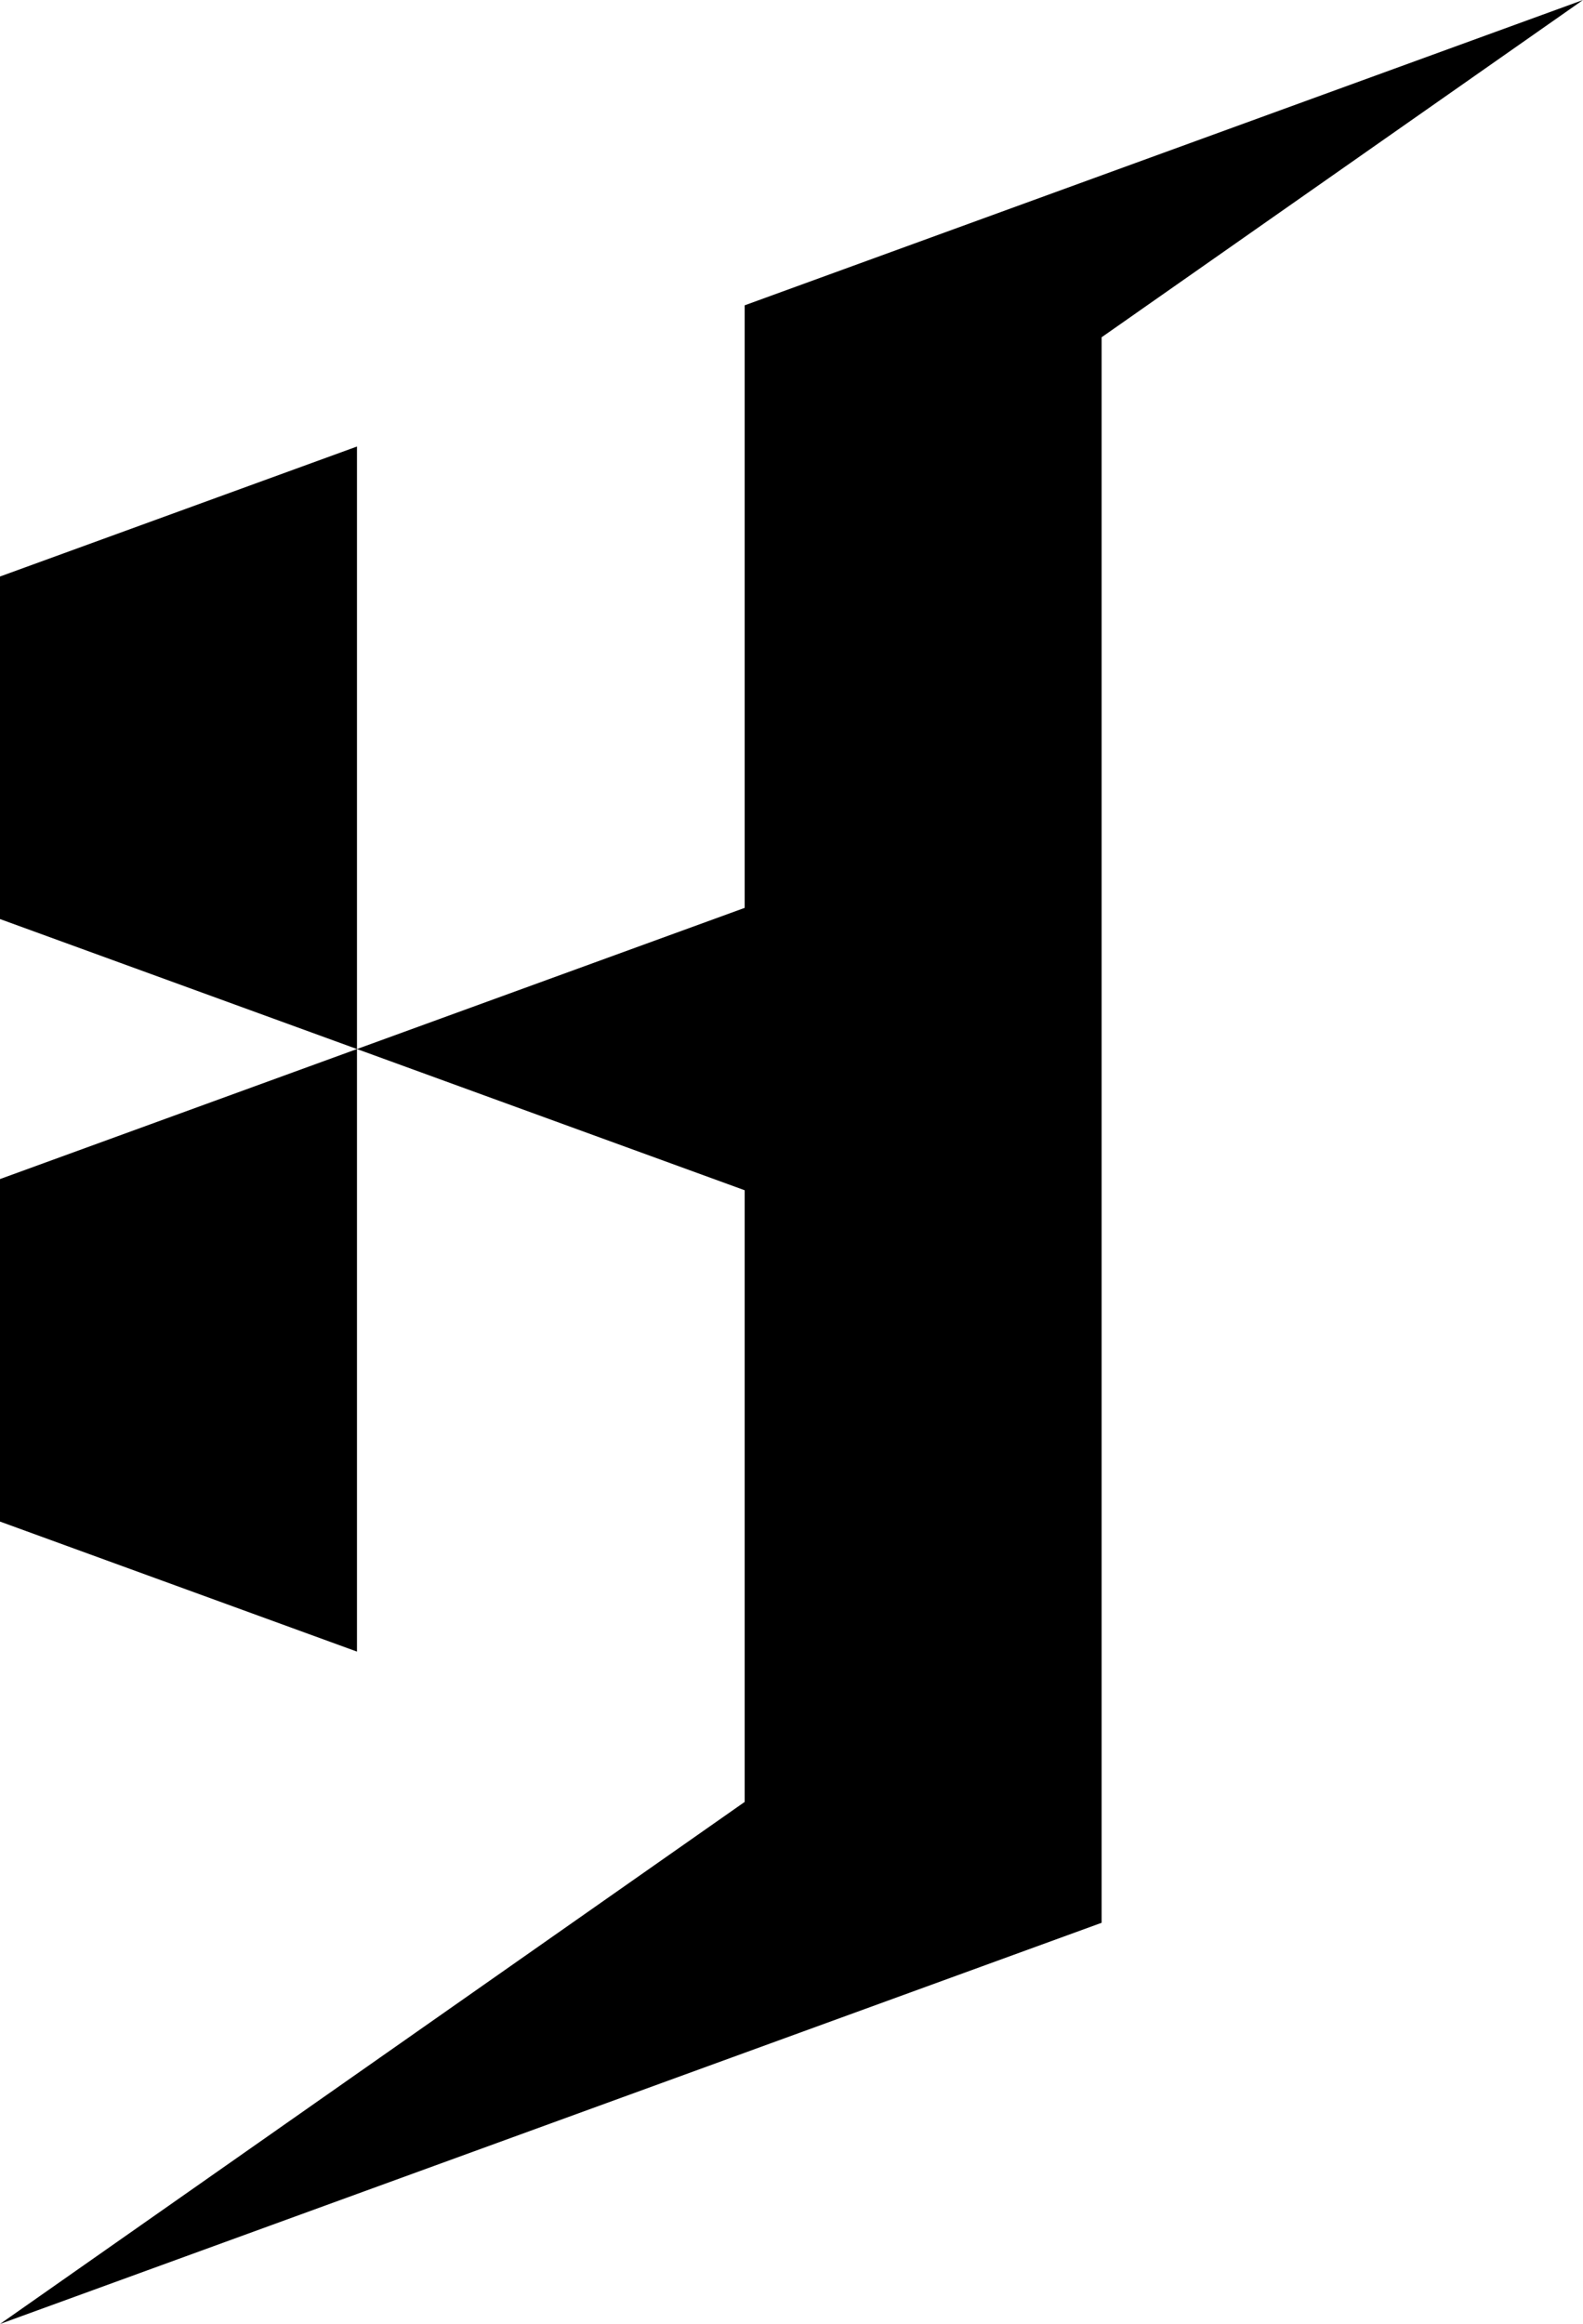 <?xml version="1.0" encoding="UTF-8"?>
<svg xmlns="http://www.w3.org/2000/svg" id="Calque_2" data-name="Calque 2" viewBox="0 0 439.16 644.33">
  <defs>
    <style>
      .cls-1 {
        fill: #000;
        stroke-width: 0px;
      }
    </style>
  </defs>
  <g id="Calque_1-2" data-name="Calque 1">
    <g>
      <polygon class="cls-1" points="0 159.84 0 254.81 99.03 290.85 0 326.9 0 421.86 99.03 457.91 99.03 311.14 99.03 123.8 0 159.84"></polygon>
      <polygon class="cls-1" points="206.59 84.65 206.59 251.71 99.03 290.85 206.59 330 206.59 499.59 0 644.33 305.61 533.1 305.61 93.51 439.16 0 206.59 84.65"></polygon>
    </g>
  </g>
</svg>
